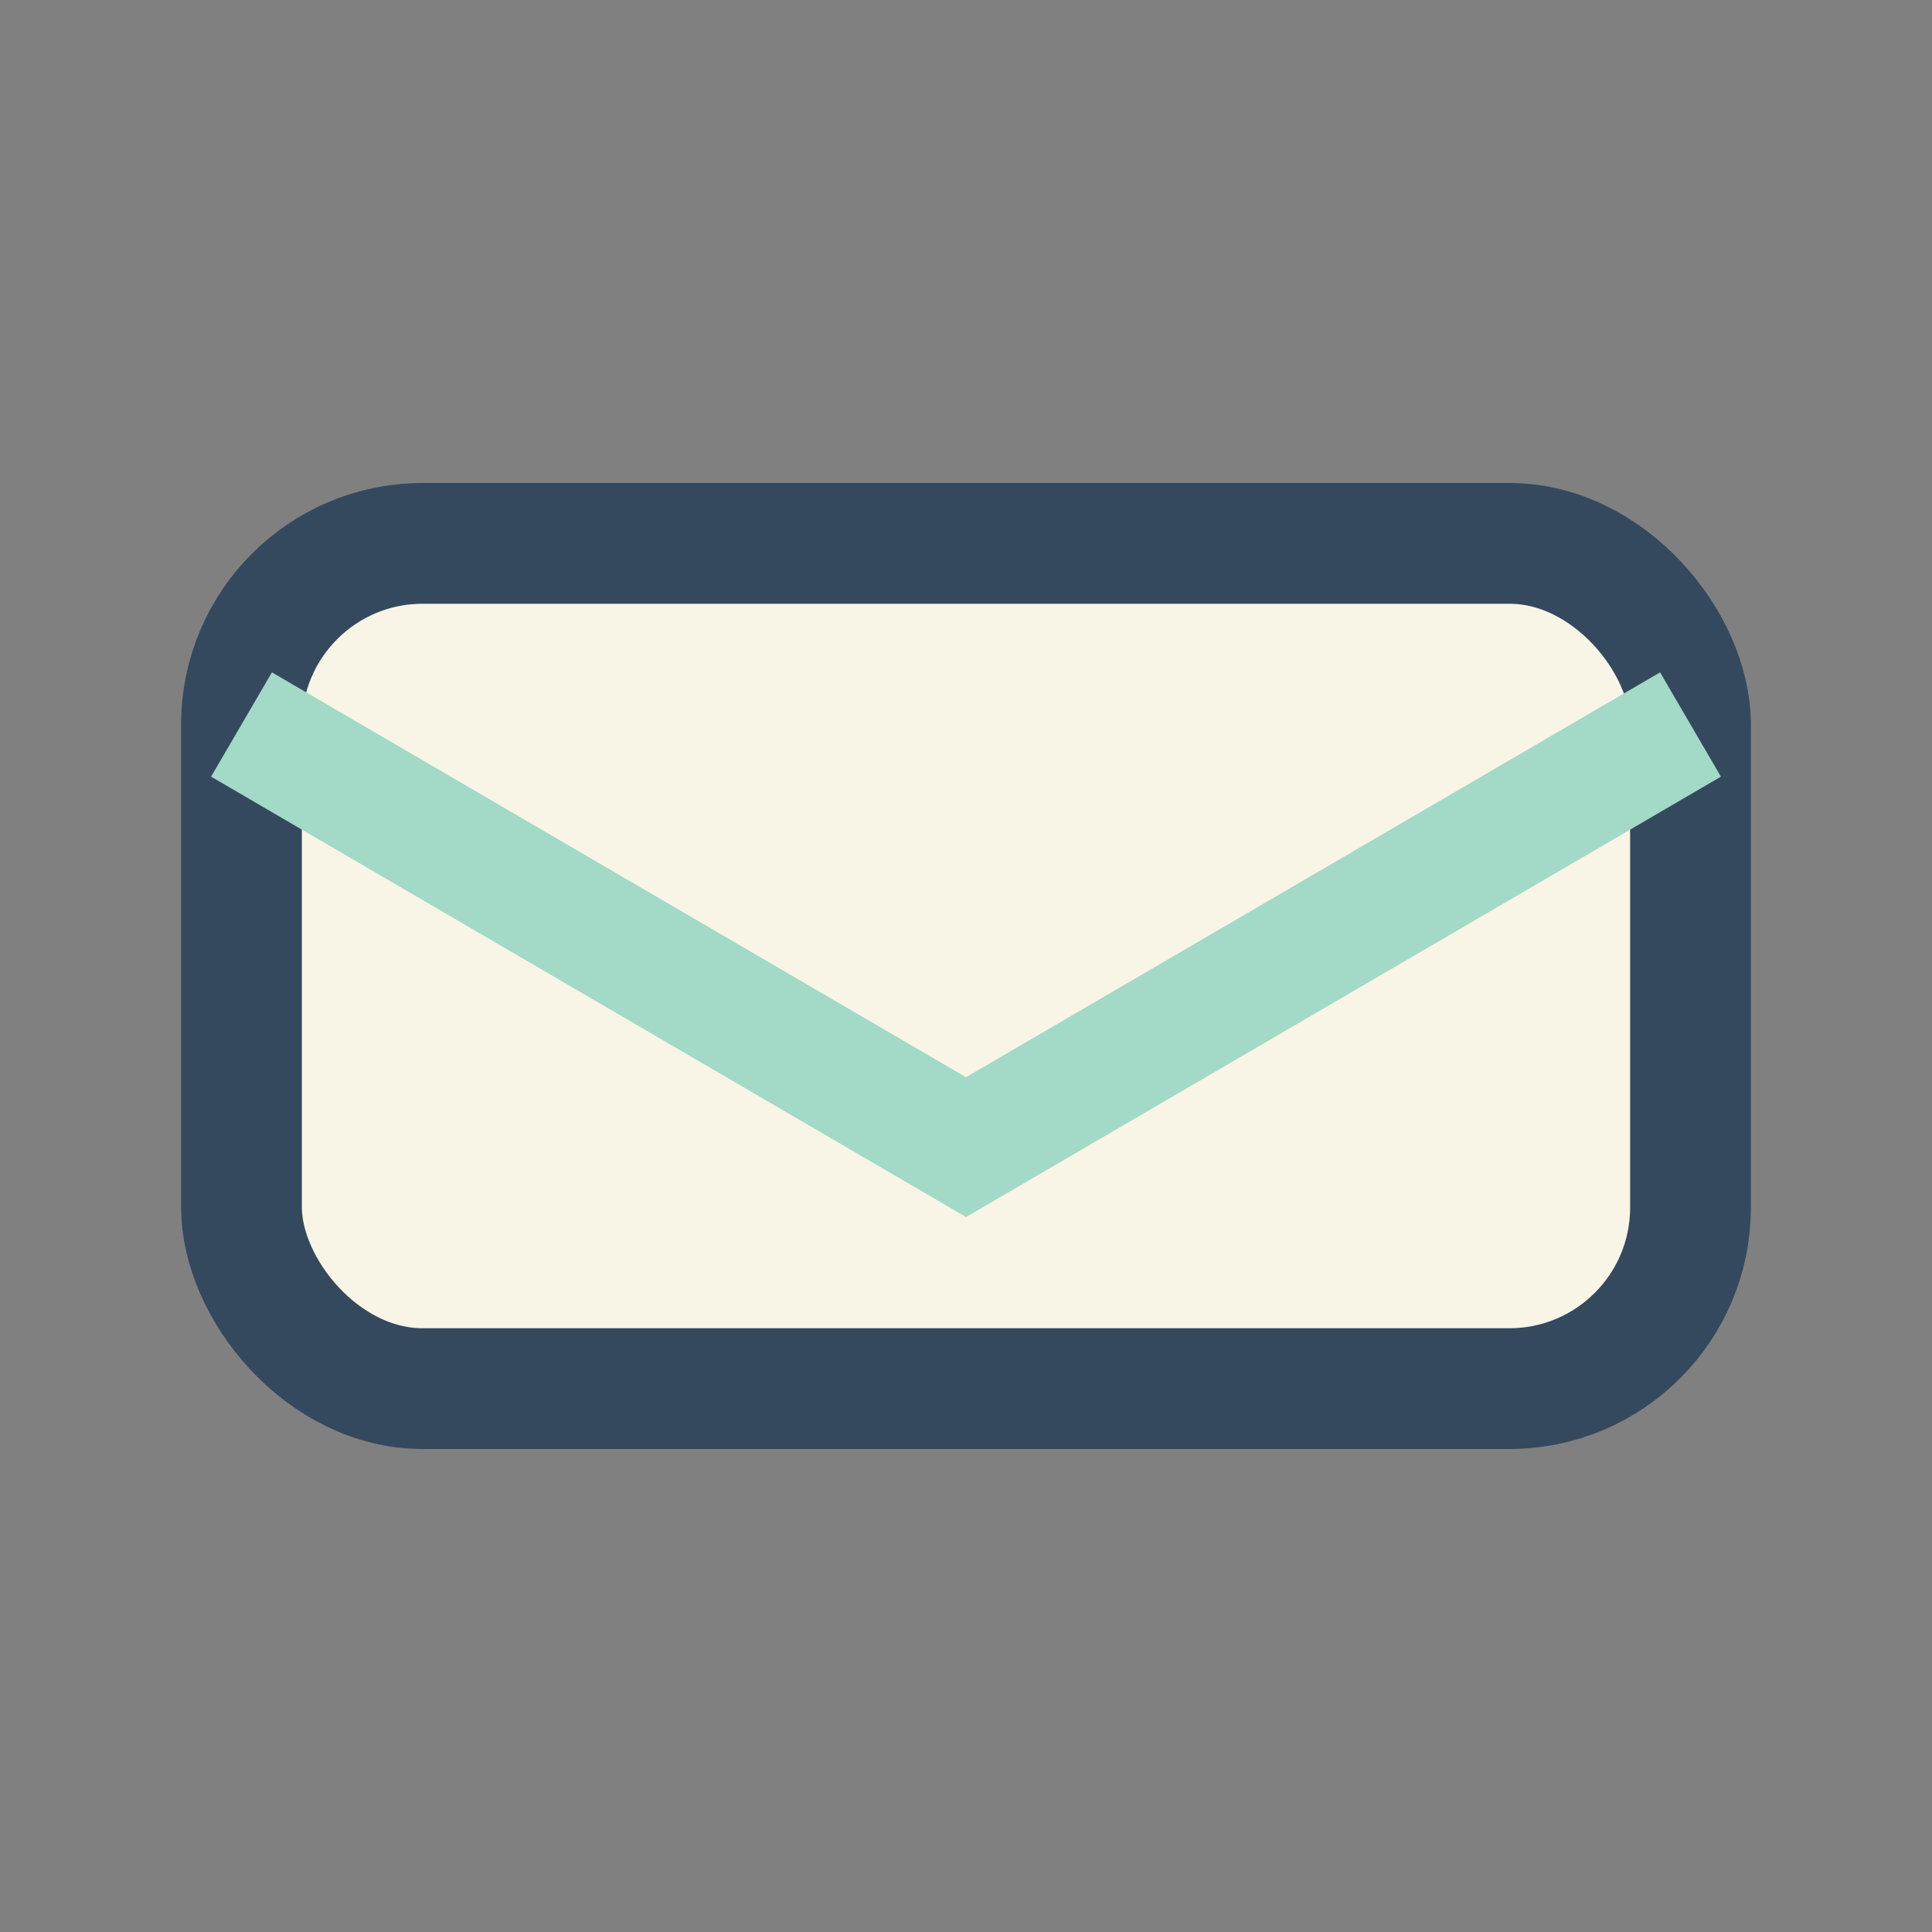 <?xml version="1.0" encoding="UTF-8"?>
<svg xmlns="http://www.w3.org/2000/svg" width="32" height="32" viewBox="0 0 32 32"><rect x="0" y="0" width="32" height="32" fill="#808080" stroke="none"/><rect x="4" y="9" width="24" height="14" rx="3" fill="#F8F4E6" stroke="#34495E" stroke-width="2"/><path d="M4 12l12 7 12-7" fill="none" stroke="#A3D9C7" stroke-width="2"/></svg>